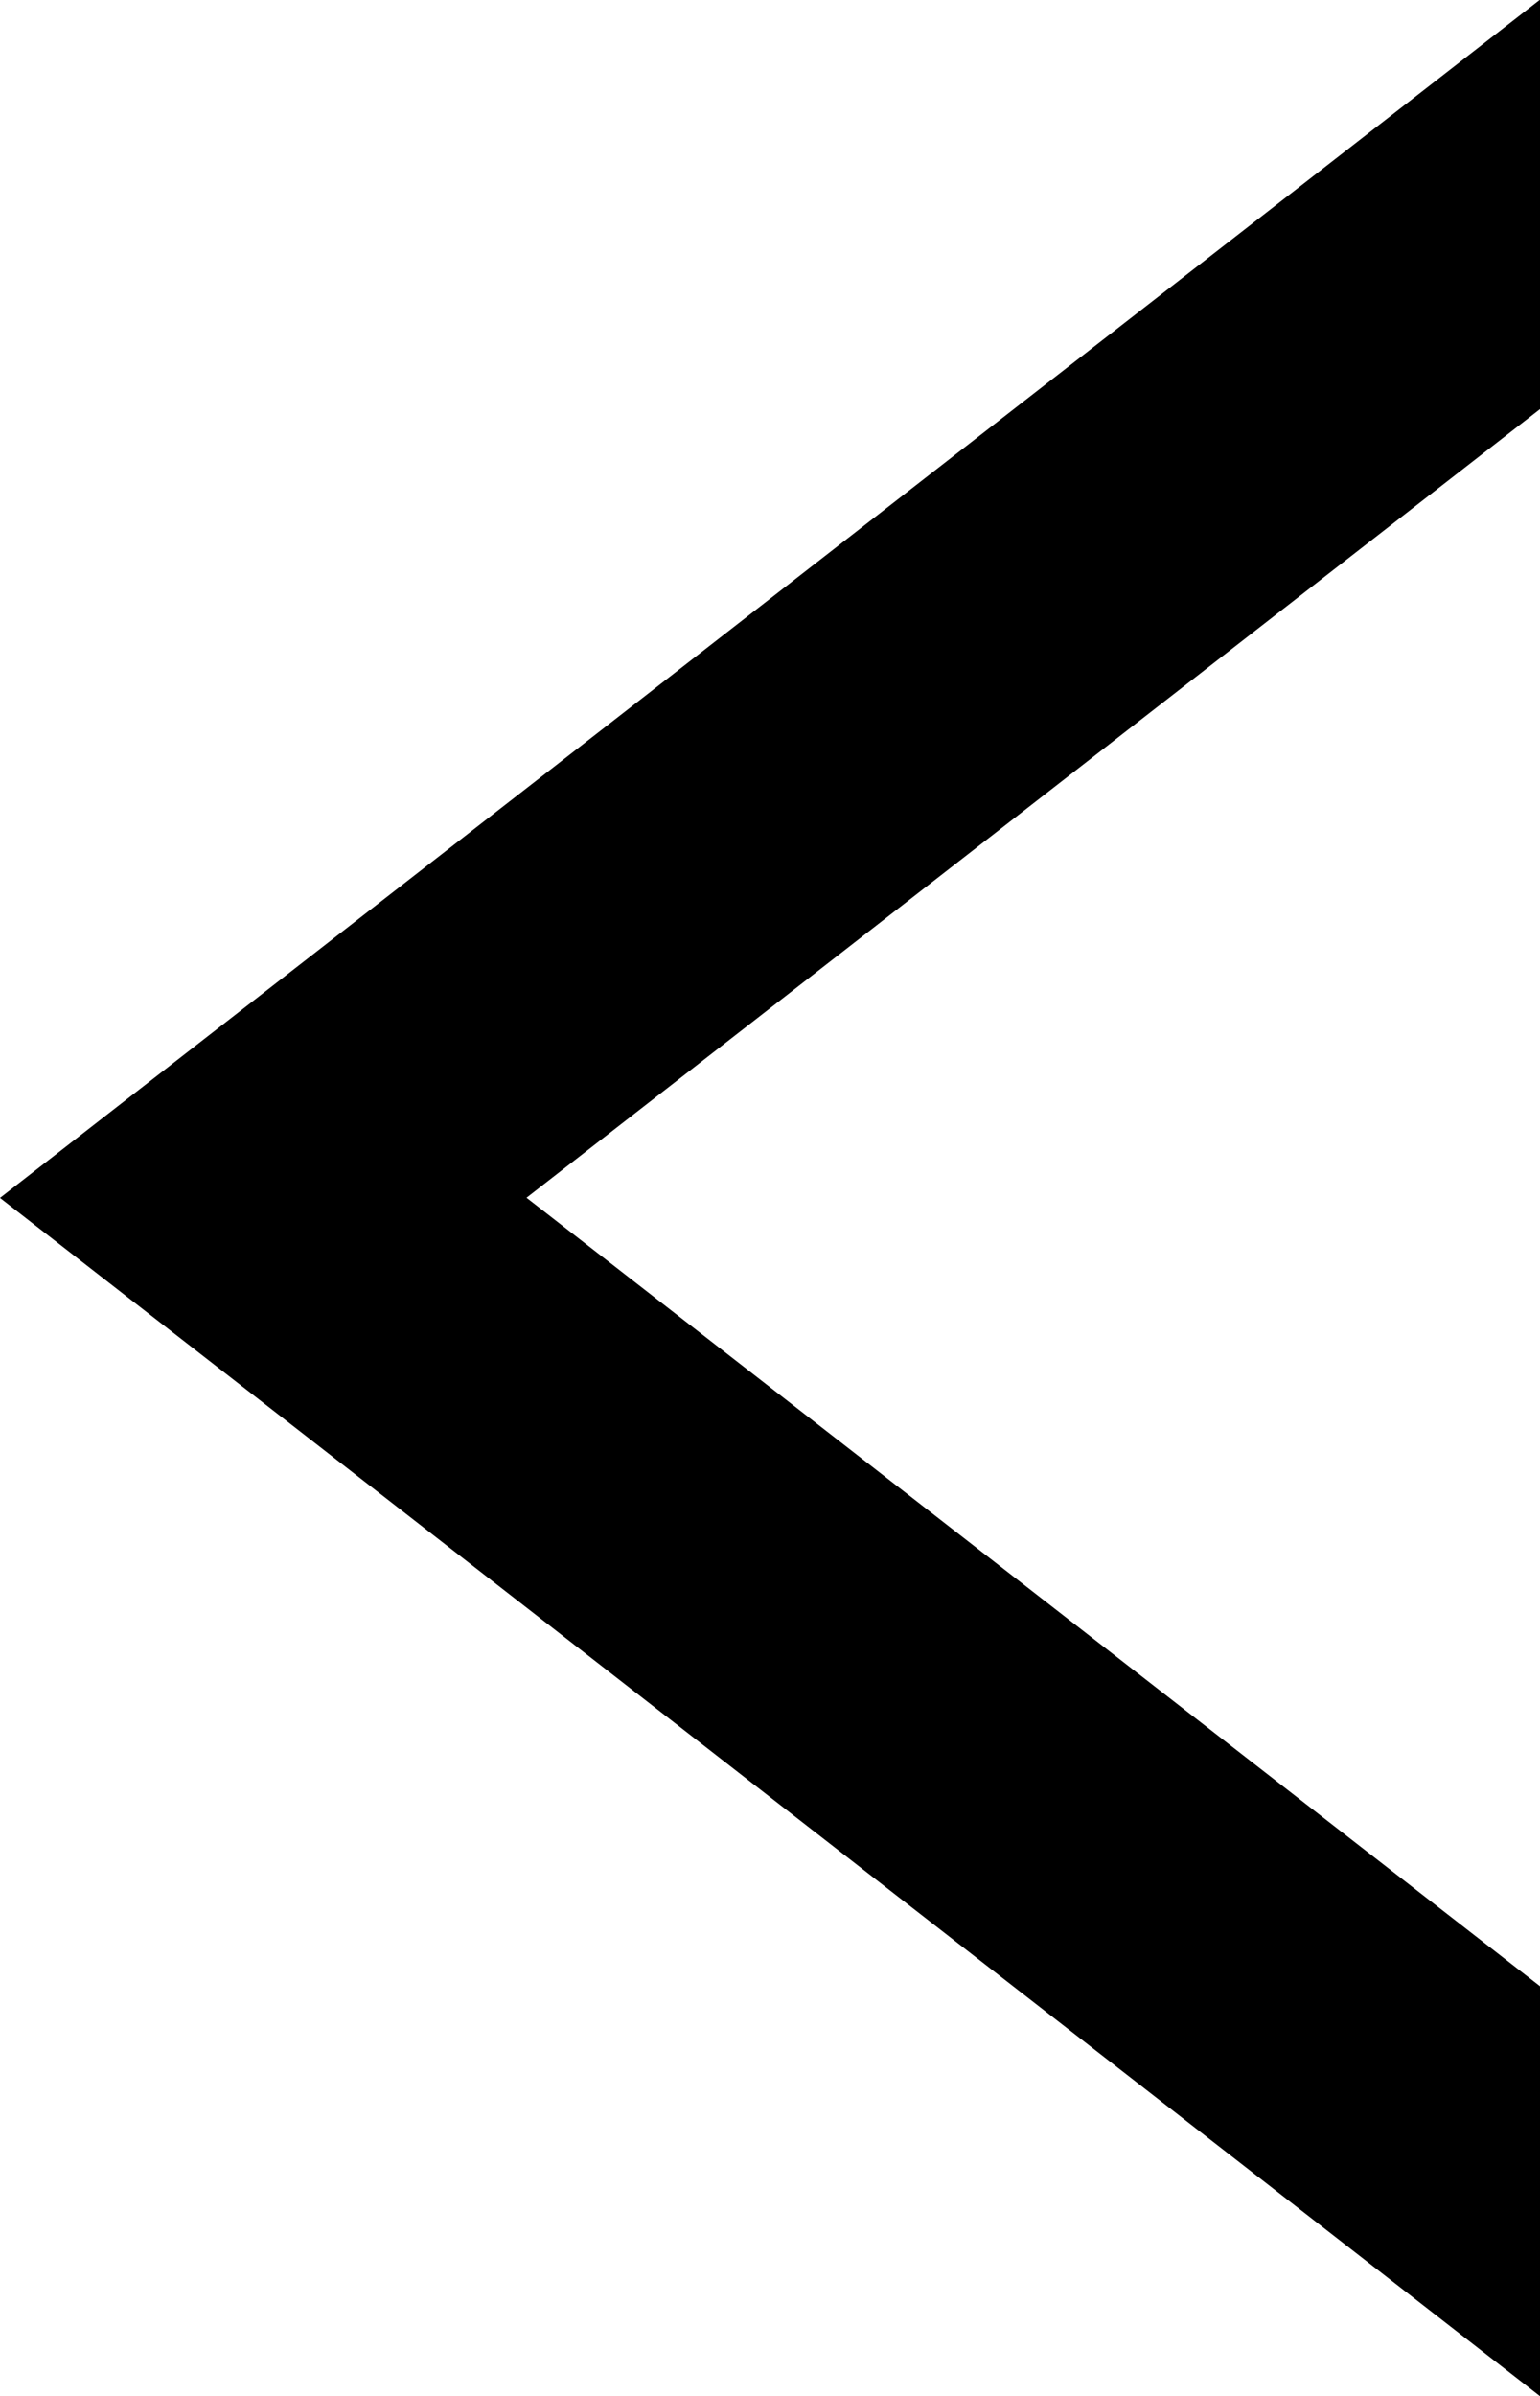 <svg xmlns="http://www.w3.org/2000/svg" width="9" height="13.998" viewBox="0 0 9 13.998">
    <path d="M-2185.607-1991H-2188l7-9 7 9h-2.392l-4.607-5.923-4.606 5.923z" transform="rotate(-90 -87.001 -2087.001)"/>
</svg>

